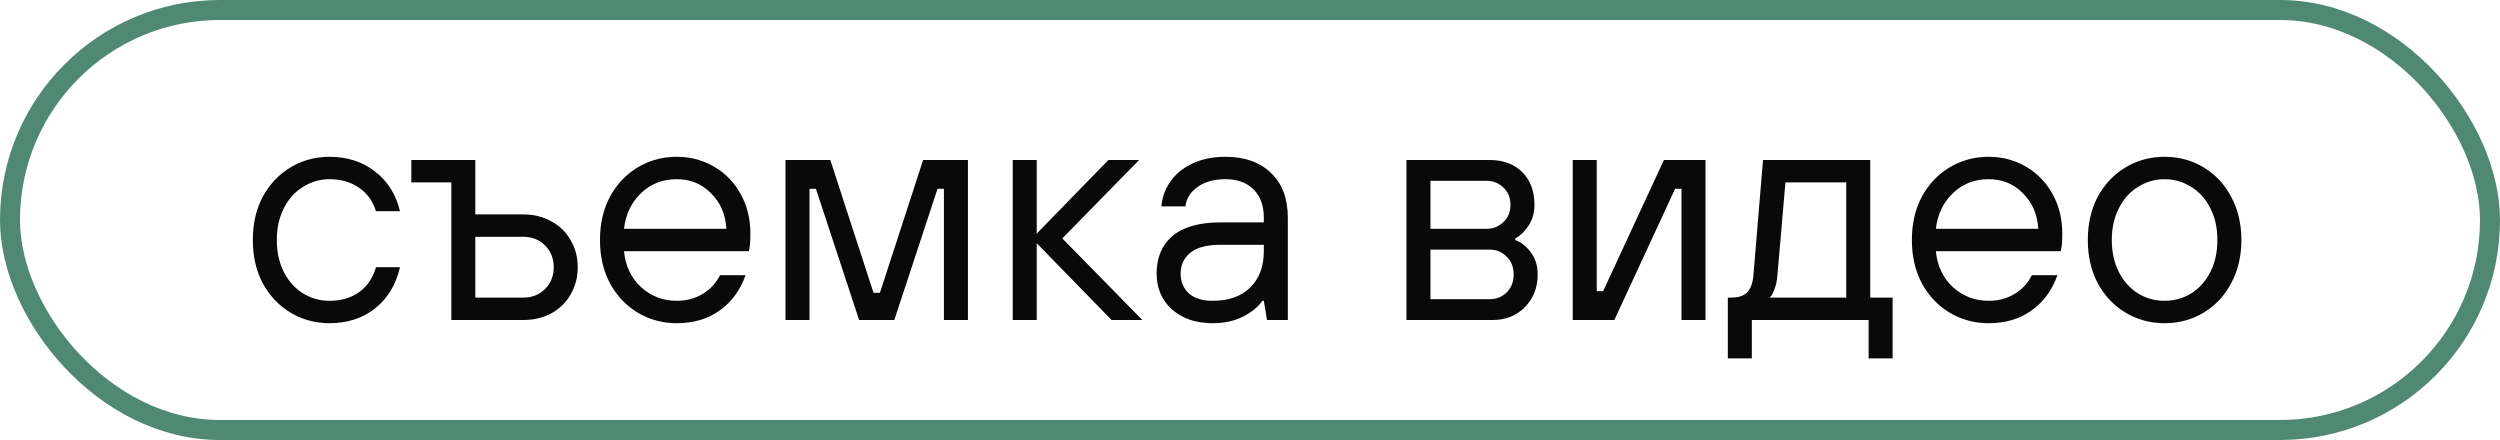 <?xml version="1.0" encoding="UTF-8"?> <svg xmlns="http://www.w3.org/2000/svg" width="125" height="22" viewBox="0 0 125 22" fill="none"><rect x="0.5" y="0.5" width="124" height="21" rx="10.5" stroke="#4F8973"></rect><path d="M16.48 16.16C15.765 16.16 15.115 15.984 14.528 15.632C13.941 15.28 13.477 14.789 13.136 14.16C12.805 13.531 12.64 12.811 12.64 12C12.64 11.189 12.805 10.469 13.136 9.84C13.477 9.211 13.941 8.72 14.528 8.368C15.115 8.016 15.765 7.84 16.48 7.84C17.365 7.84 18.123 8.085 18.752 8.576C19.381 9.056 19.797 9.717 20 10.56H18.8C18.64 10.048 18.352 9.653 17.936 9.376C17.531 9.099 17.045 8.96 16.48 8.96C16 8.96 15.557 9.088 15.152 9.344C14.747 9.589 14.427 9.947 14.192 10.416C13.957 10.875 13.84 11.403 13.84 12C13.84 12.597 13.957 13.131 14.192 13.6C14.427 14.059 14.747 14.416 15.152 14.672C15.557 14.917 16 15.04 16.48 15.04C17.056 15.04 17.547 14.896 17.952 14.608C18.357 14.32 18.64 13.904 18.8 13.36H20C19.797 14.235 19.381 14.923 18.752 15.424C18.123 15.915 17.365 16.16 16.48 16.16ZM22.566 16V9.12H20.566V8H23.766V10.72H26.166C26.689 10.72 27.158 10.837 27.574 11.072C27.99 11.296 28.31 11.611 28.534 12.016C28.769 12.411 28.886 12.859 28.886 13.36C28.886 13.861 28.769 14.315 28.534 14.72C28.31 15.115 27.99 15.429 27.574 15.664C27.158 15.888 26.689 16 26.166 16H22.566ZM26.166 14.88C26.604 14.88 26.966 14.736 27.254 14.448C27.542 14.16 27.686 13.797 27.686 13.36C27.686 12.923 27.542 12.56 27.254 12.272C26.966 11.984 26.604 11.84 26.166 11.84H23.766V14.88H26.166ZM33.839 16.16C33.125 16.16 32.474 15.984 31.887 15.632C31.301 15.28 30.837 14.789 30.495 14.16C30.165 13.531 29.999 12.811 29.999 12C29.999 11.189 30.165 10.469 30.495 9.84C30.837 9.211 31.301 8.72 31.887 8.368C32.474 8.016 33.125 7.84 33.839 7.84C34.522 7.84 35.146 8.005 35.711 8.336C36.277 8.667 36.719 9.125 37.039 9.712C37.359 10.288 37.519 10.944 37.519 11.68C37.519 12.107 37.493 12.4 37.439 12.56H31.199C31.274 13.307 31.562 13.909 32.063 14.368C32.565 14.816 33.157 15.04 33.839 15.04C34.319 15.04 34.746 14.928 35.119 14.704C35.503 14.48 35.797 14.165 35.999 13.76H37.279C37.002 14.528 36.565 15.12 35.967 15.536C35.381 15.952 34.671 16.16 33.839 16.16ZM36.319 11.44C36.277 10.715 36.021 10.123 35.551 9.664C35.093 9.195 34.522 8.96 33.839 8.96C33.125 8.96 32.527 9.195 32.047 9.664C31.567 10.123 31.285 10.715 31.199 11.44H36.319ZM40.476 16H39.276V8H41.516L43.676 14.64H43.996L46.156 8H48.396V16H47.196V9.44H46.876L44.716 16H42.956L40.796 9.44H40.476V16ZM51.836 16H50.636V8H51.836V11.68L55.42 8H56.956L53.116 11.92L57.116 16H55.58L51.836 12.16V16ZM60.631 16.16C59.799 16.16 59.122 15.931 58.599 15.472C58.087 15.003 57.831 14.405 57.831 13.68C57.831 12.88 58.093 12.256 58.615 11.808C59.149 11.349 59.954 11.12 61.031 11.12H63.191V10.88C63.191 10.283 63.021 9.813 62.679 9.472C62.338 9.131 61.869 8.96 61.271 8.96C60.695 8.96 60.226 9.093 59.863 9.36C59.511 9.616 59.314 9.936 59.271 10.32H58.071C58.103 9.883 58.247 9.477 58.503 9.104C58.759 8.72 59.122 8.416 59.591 8.192C60.071 7.957 60.631 7.84 61.271 7.84C62.242 7.84 63.005 8.112 63.559 8.656C64.114 9.189 64.391 9.931 64.391 10.88V16H63.351L63.191 15.04H63.111C62.93 15.328 62.615 15.589 62.167 15.824C61.73 16.048 61.218 16.16 60.631 16.16ZM60.631 15.04C61.431 15.04 62.055 14.821 62.503 14.384C62.962 13.936 63.191 13.328 63.191 12.56V12.24H61.031C60.349 12.24 59.842 12.373 59.511 12.64C59.191 12.907 59.031 13.253 59.031 13.68C59.031 14.085 59.17 14.416 59.447 14.672C59.725 14.917 60.119 15.04 60.631 15.04ZM70.323 16V8H74.483C75.166 8 75.71 8.203 76.115 8.608C76.52 9.013 76.723 9.557 76.723 10.24C76.723 10.645 76.622 10.997 76.419 11.296C76.227 11.584 76.008 11.792 75.763 11.92V12C76.051 12.107 76.307 12.309 76.531 12.608C76.766 12.907 76.883 13.28 76.883 13.728C76.883 14.379 76.67 14.923 76.243 15.36C75.817 15.787 75.283 16 74.643 16H70.323ZM74.323 11.44C74.654 11.44 74.936 11.328 75.171 11.104C75.406 10.88 75.523 10.592 75.523 10.24C75.523 9.888 75.406 9.6 75.171 9.376C74.936 9.152 74.654 9.04 74.323 9.04H71.523V11.44H74.323ZM74.483 14.96C74.814 14.96 75.097 14.848 75.331 14.624C75.566 14.389 75.683 14.091 75.683 13.728C75.683 13.355 75.566 13.056 75.331 12.832C75.097 12.597 74.814 12.48 74.483 12.48H71.523V14.96H74.483ZM80.716 16H78.636V8H79.836V14.56H80.156L83.196 8H85.276V16H84.076V9.44H83.756L80.716 16ZM86.391 17.92V14.88H86.551C86.913 14.88 87.18 14.795 87.351 14.624C87.532 14.443 87.639 14.155 87.671 13.76L88.151 8H93.511V14.88H94.631V17.92H93.431V16H87.591V17.92H86.391ZM92.311 14.88V9.12H89.271L88.871 13.76C88.849 14.048 88.796 14.293 88.711 14.496C88.636 14.699 88.556 14.827 88.471 14.88H92.311ZM99.433 16.16C98.719 16.16 98.068 15.984 97.481 15.632C96.894 15.28 96.43 14.789 96.089 14.16C95.758 13.531 95.593 12.811 95.593 12C95.593 11.189 95.758 10.469 96.089 9.84C96.43 9.211 96.894 8.72 97.481 8.368C98.068 8.016 98.719 7.84 99.433 7.84C100.116 7.84 100.74 8.005 101.305 8.336C101.87 8.667 102.313 9.125 102.633 9.712C102.953 10.288 103.113 10.944 103.113 11.68C103.113 12.107 103.086 12.4 103.033 12.56H96.793C96.868 13.307 97.156 13.909 97.657 14.368C98.159 14.816 98.751 15.04 99.433 15.04C99.913 15.04 100.34 14.928 100.713 14.704C101.097 14.48 101.39 14.165 101.593 13.76H102.873C102.596 14.528 102.158 15.12 101.561 15.536C100.974 15.952 100.265 16.16 99.433 16.16ZM101.913 11.44C101.87 10.715 101.614 10.123 101.145 9.664C100.686 9.195 100.116 8.96 99.433 8.96C98.719 8.96 98.121 9.195 97.641 9.664C97.161 10.123 96.879 10.715 96.793 11.44H101.913ZM108.23 16.16C107.515 16.16 106.865 15.984 106.278 15.632C105.691 15.28 105.227 14.789 104.886 14.16C104.555 13.531 104.39 12.811 104.39 12C104.39 11.189 104.555 10.469 104.886 9.84C105.227 9.211 105.691 8.72 106.278 8.368C106.865 8.016 107.515 7.84 108.23 7.84C108.945 7.84 109.595 8.016 110.182 8.368C110.769 8.72 111.227 9.211 111.558 9.84C111.899 10.469 112.07 11.189 112.07 12C112.07 12.811 111.899 13.531 111.558 14.16C111.227 14.789 110.769 15.28 110.182 15.632C109.595 15.984 108.945 16.16 108.23 16.16ZM108.23 15.04C108.71 15.04 109.153 14.917 109.558 14.672C109.963 14.416 110.283 14.059 110.518 13.6C110.753 13.131 110.87 12.597 110.87 12C110.87 11.403 110.753 10.875 110.518 10.416C110.283 9.947 109.963 9.589 109.558 9.344C109.153 9.088 108.71 8.96 108.23 8.96C107.75 8.96 107.307 9.088 106.902 9.344C106.497 9.589 106.177 9.947 105.942 10.416C105.707 10.875 105.59 11.403 105.59 12C105.59 12.597 105.707 13.131 105.942 13.6C106.177 14.059 106.497 14.416 106.902 14.672C107.307 14.917 107.75 15.04 108.23 15.04Z" fill="#090909"></path></svg> 
